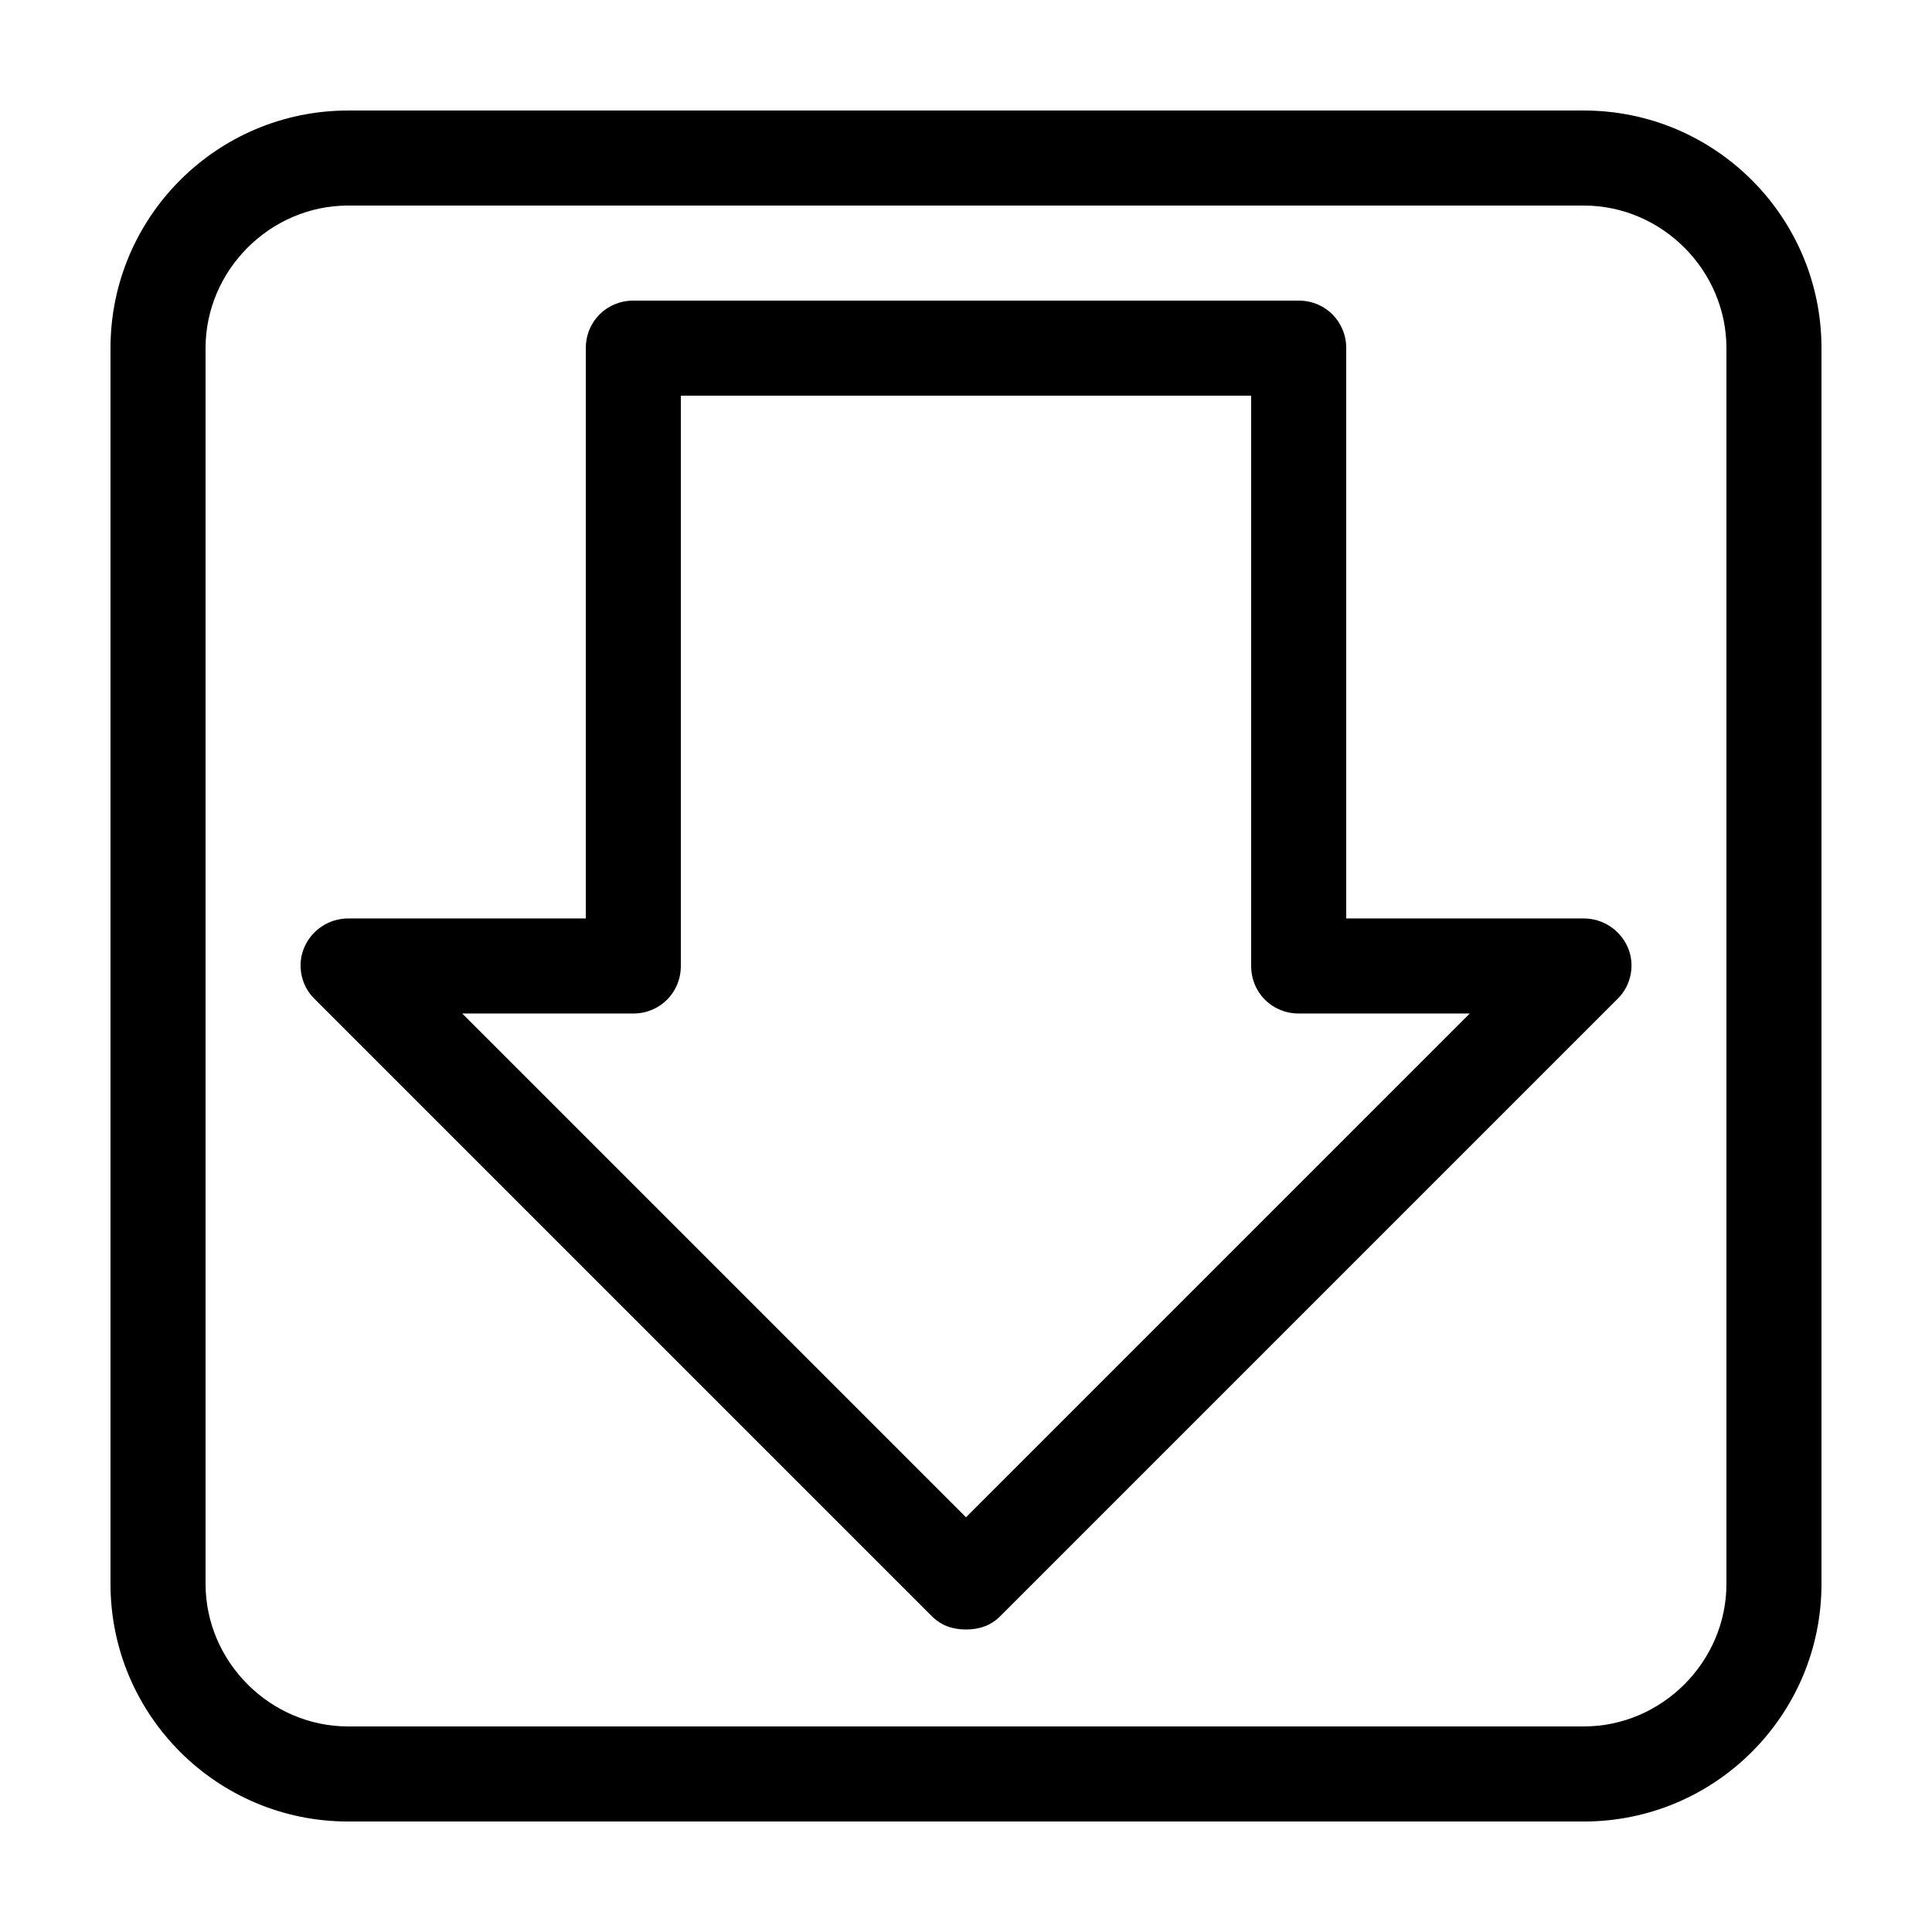 <?xml version="1.0" encoding="UTF-8"?>
<!-- Uploaded to: SVG Repo, www.svgrepo.com, Generator: SVG Repo Mixer Tools -->
<svg fill="#000000" width="800px" height="800px" version="1.1" viewBox="144 144 512 512" xmlns="http://www.w3.org/2000/svg">
 <g>
  <path d="m563.74 173.29h-327.48c-34.766 0-62.977 28.211-62.977 62.977v327.48c0 34.762 28.211 62.973 62.977 62.973h327.48c34.762 0 62.973-28.211 62.973-62.973v-327.48c0-34.766-28.211-62.977-62.973-62.977zm37.785 390.45c0 20.656-17.129 37.785-37.785 37.785h-327.48c-20.656 0-37.785-17.129-37.785-37.785v-327.48c0-20.656 17.129-37.785 37.785-37.785h327.48c20.656 0 37.785 17.129 37.785 37.785z"/>
  <path d="m563.74 387.4h-62.977v-151.14c0-7.055-5.543-12.594-12.594-12.594h-176.33c-7.055 0-12.594 5.543-12.594 12.594v151.14h-62.98c-5.039 0-9.574 3.023-11.586 7.559-2.016 4.535-1.008 10.078 2.519 13.602l163.74 163.74c2.519 2.519 5.543 3.527 9.07 3.527s6.551-1.008 9.07-3.527l163.74-163.74c3.527-3.527 4.535-9.07 2.519-13.602-2.023-4.535-6.559-7.559-11.594-7.559zm-163.74 158.7-133.51-133.51h45.344c7.055 0 12.594-5.543 12.594-12.594v-151.14h151.14v151.14c0 7.055 5.543 12.594 12.594 12.594h45.344z"/>
 </g>
</svg>